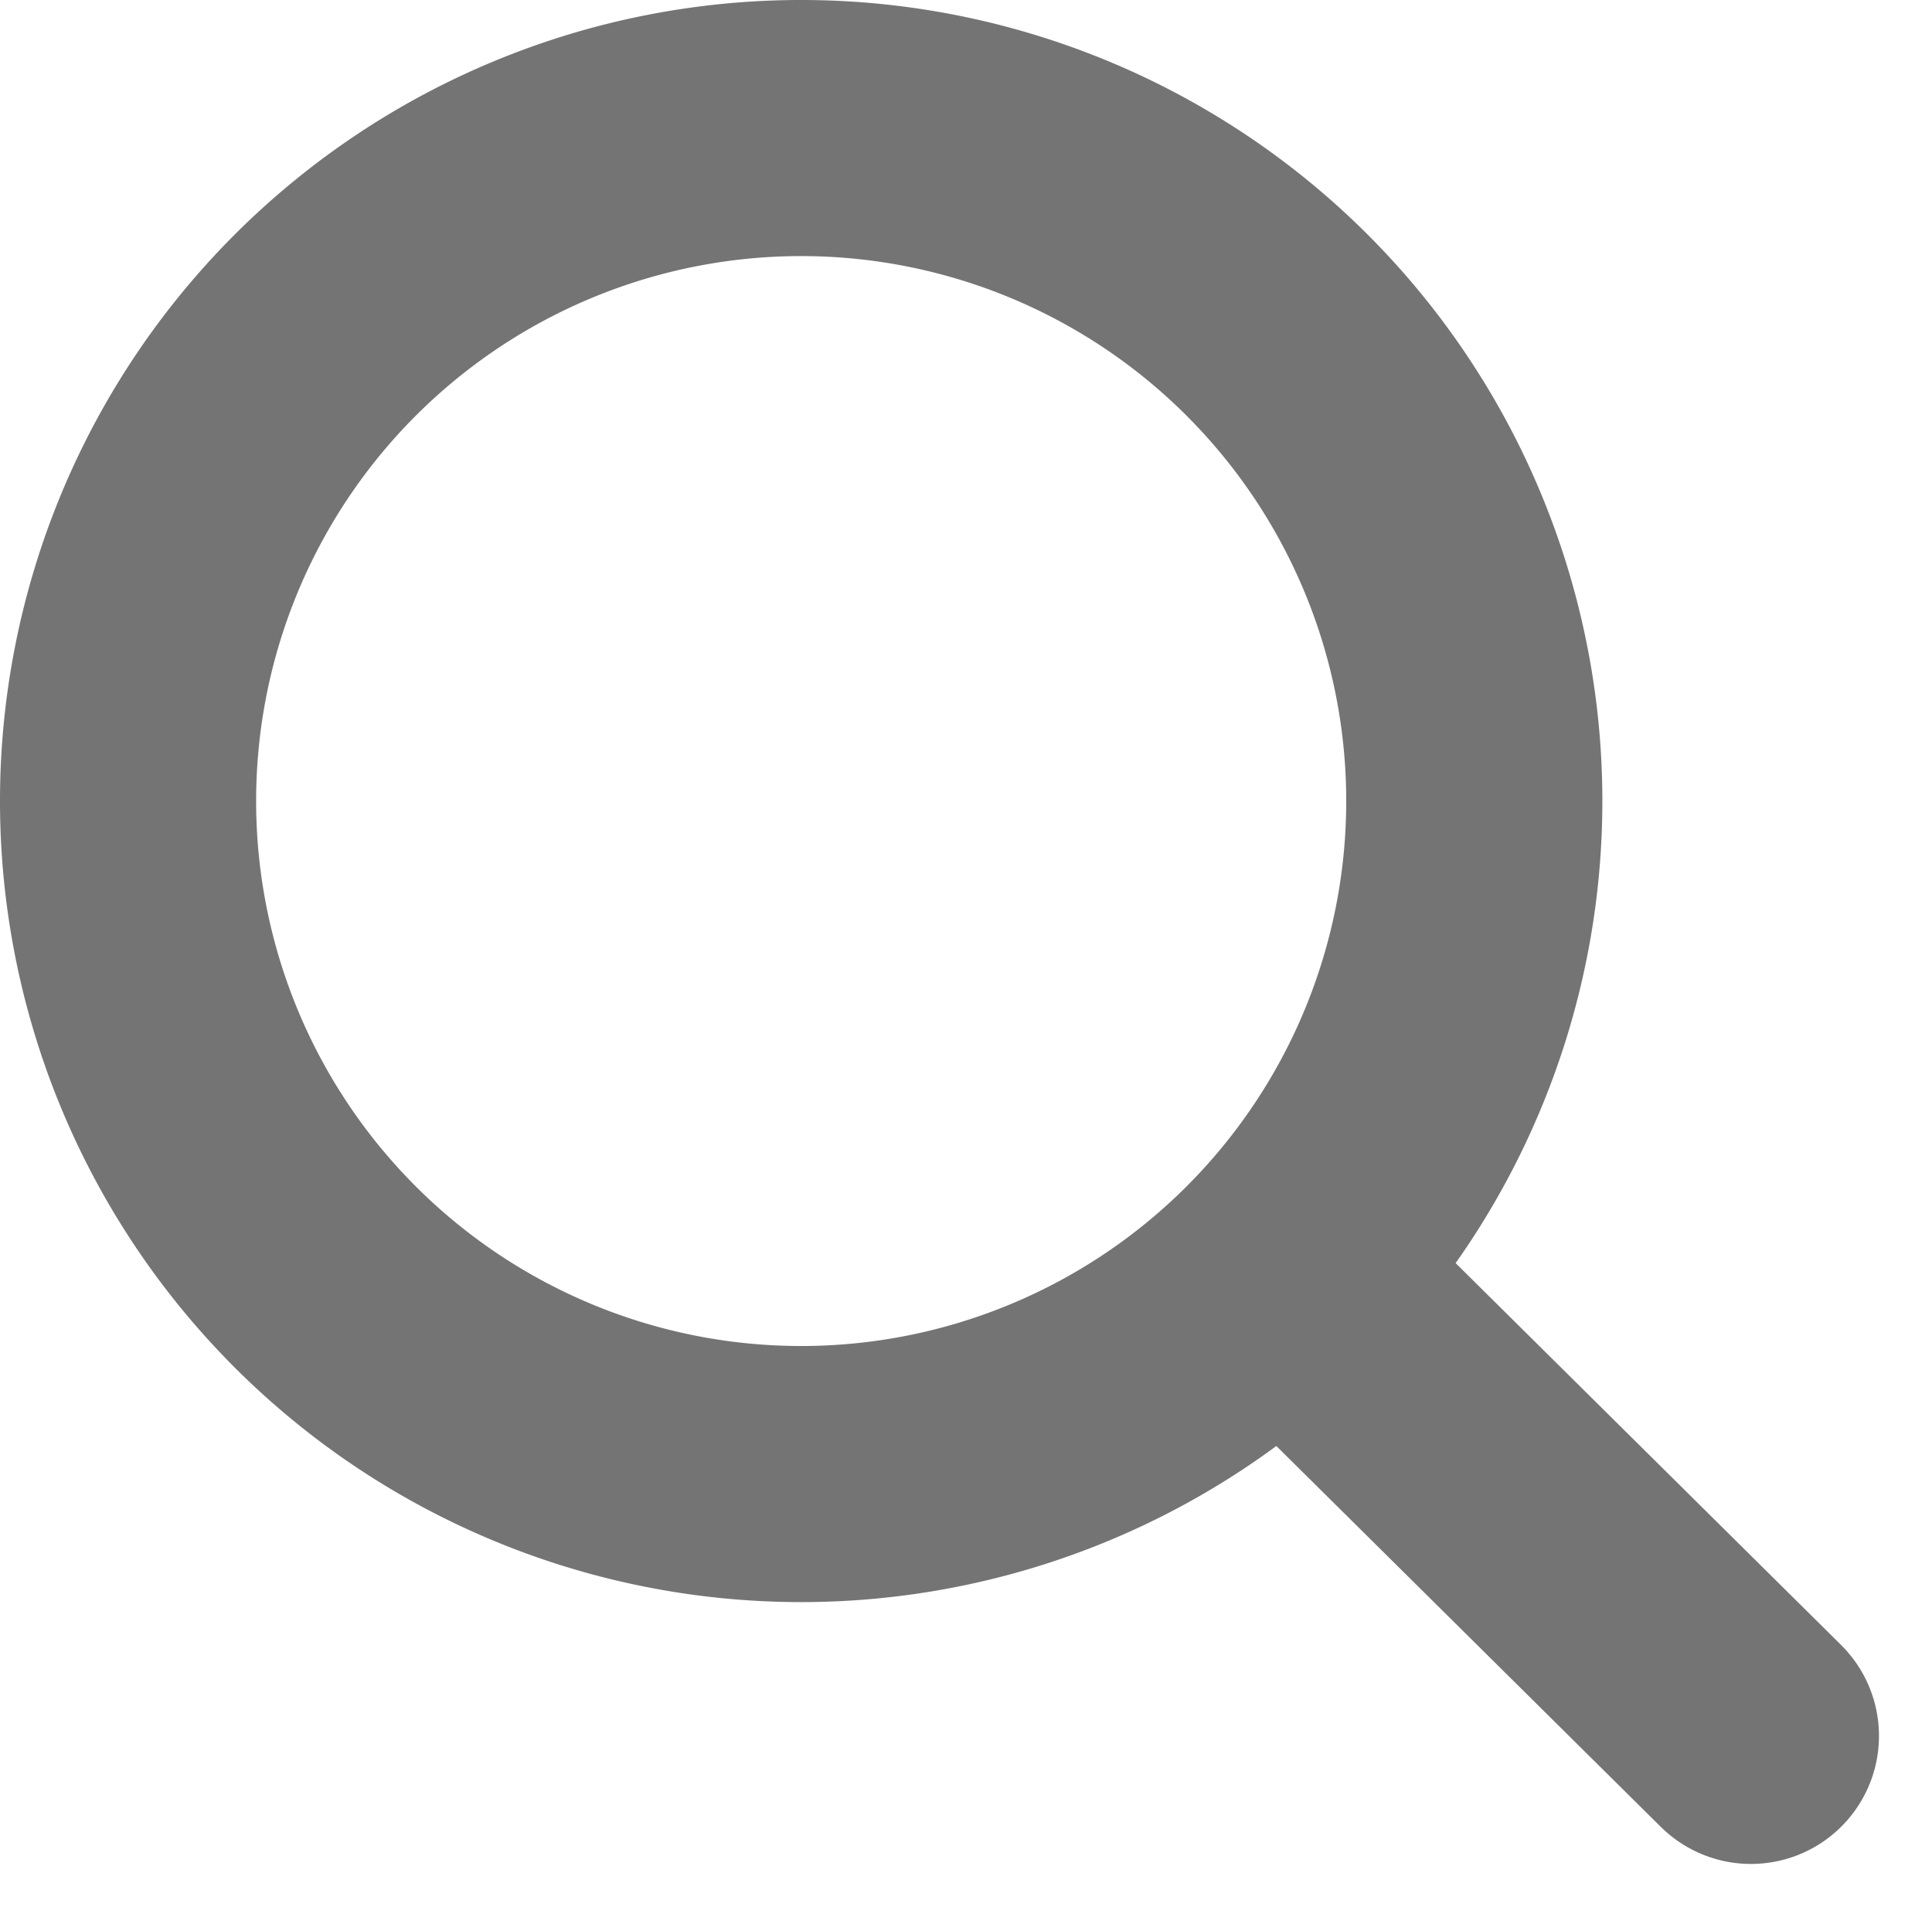 <svg xmlns="http://www.w3.org/2000/svg" width="15.086" height="14.971" viewBox="0 0 15.086 14.971">
  <g id="Gruppe_21769" data-name="Gruppe 21769" transform="translate(0.264 0.264)">
    <g id="Gruppe_20760" data-name="Gruppe 20760" transform="translate(0 0)">
      <path id="Pfad_282763" data-name="Pfad 282763" d="M11.762,6.506A5.256,5.256,0,1,1,6.506,1.25,5.256,5.256,0,0,1,11.762,6.506Z" transform="translate(-0.514 -0.514)" fill="none" stroke="#757474" stroke-linecap="round" stroke-linejoin="round" stroke-width="2"/>
      <line id="Linie_150" data-name="Linie 150" x2="3.601" y2="3.568" transform="translate(9.807 9.725)" fill="none" stroke="#757474" stroke-linecap="round" stroke-linejoin="round" stroke-width="2"/>
    </g>
  </g>
</svg>
